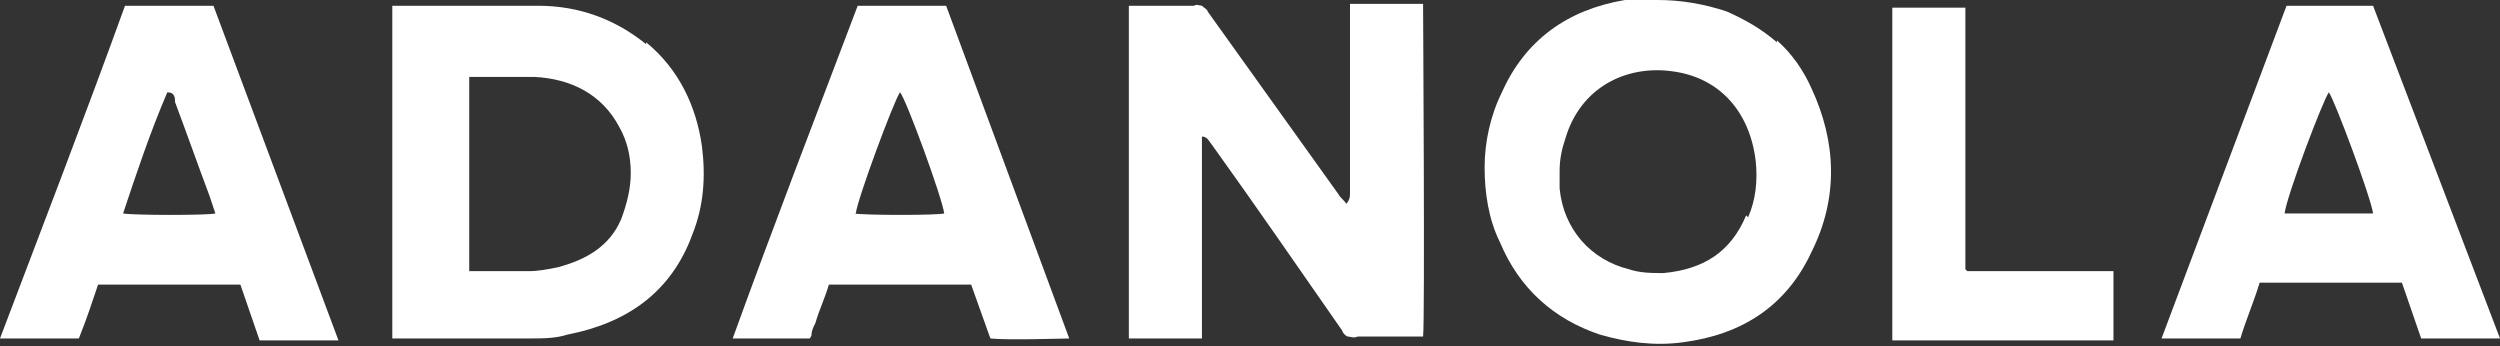 <?xml version="1.0" encoding="UTF-8"?>
<svg id="Layer_1" xmlns="http://www.w3.org/2000/svg" width="130" height="18" version="1.1" xmlns:xlink="http://www.w3.org/1999/xlink" viewBox="0 0 130 18">
  <rect x="0" y="0" width="130" height="18" fill="#333333" stroke="none"/>
  <!-- Generator: Adobe Illustrator 29.0.0, SVG Export Plug-In . SVG Version: 2.1.0 Build 186)  -->
  <defs>
    <style>
      .st0 {
        fill: #fff;
      }

      .st1 {
        fill: none;
      }

      .st2 {
        clip-path: url(#clippath);
      }
    </style>
    <clipPath id="clippath">
      <rect class="st1" width="130" height="18"/>
    </clipPath>
  </defs>
  <g class="st2">
    <g>
      <path class="st0" d="M70.2.3v9.7c0,.2,0,.4-.2.6-.1-.2-.3-.3-.4-.5-2.3-3.2-4.5-6.3-6.8-9.5,0-.1-.2-.2-.3-.3-.1,0-.3-.1-.4,0-1,0-2,0-3,0s-.3,0-.4,0v17.3h3.8V7.1c.3,0,.4.3.5.4,2.3,3.2,4.5,6.4,6.8,9.7,0,.1.2.3.3.3.1,0,.3.1.5,0,1,0,1.9,0,2.9,0s.4,0,.5,0c.1-.8,0-16.9,0-17.3-1.2,0-2.5,0-3.8,0Z"/>
      <path class="st0" d="M33.6,2.3c-1.6-1.3-3.5-2-5.6-2-2.4,0-4.8,0-7.3,0s-.2,0-.3,0v17.3h.6c2.2,0,4.3,0,6.5,0,.7,0,1.4,0,2-.2,3.1-.6,5.4-2.2,6.5-5.2.6-1.5.7-3,.5-4.6-.3-2.1-1.2-4-2.9-5.4ZM32.3,11.4c-.6,1.4-1.8,2.1-3.3,2.5-.5.1-1,.2-1.5.2-.9,0-1.9,0-2.8,0s-.2,0-.3,0V4c.1,0,.2,0,.3,0,1,0,2.1,0,3.1,0,1.9.1,3.5.9,4.4,2.6.4.7.6,1.5.6,2.4,0,.8-.2,1.6-.5,2.4Z"/>
      <path class="st0" d="M92.4,2.2c-.8-.7-1.7-1.2-2.6-1.6C88.6.2,87.4,0,86.2,0,85.8,0,85.5,0,85.2,0c-.2,0-.5,0-.7,0-3,.5-5.2,2.1-6.4,4.8-.6,1.2-.9,2.6-.9,3.9,0,1.3.2,2.7.8,3.9,1,2.4,2.8,4,5.2,4.8,1.4.4,2.8.6,4.3.4,3.1-.4,5.4-1.9,6.7-4.7,1.4-2.8,1.3-5.7,0-8.5-.4-.9-1-1.8-1.8-2.5ZM90.8,11.2c-.8,1.9-2.2,2.8-4.3,3-.6,0-1.2,0-1.8-.2-2-.5-3.4-2.1-3.6-4.2,0-.3,0-.6,0-.9h0c0-.6.1-1.1.3-1.7.8-2.7,3.2-3.8,5.5-3.5,2.5.3,4.1,2.1,4.4,4.7.1,1,0,2-.4,2.9Z"/>
      <path class="st0" d="M6.5.3C4.4,6.1,2.2,11.8,0,17.6h4.1c.4-1,.7-1.9,1-2.8h7.4l1,2.9c1.4,0,2.7,0,4.1,0L11.1.3h-4.5ZM6.4,11.1c.7-2.1,1.4-4.2,2.3-6.3.4,0,.4.3.4.5.6,1.6,1.2,3.3,1.8,4.9.1.3.2.6.3.9-.4.1-4.2.1-4.8,0Z"/>
      <path class="st0" d="M44.6.3c-2.2,5.8-4.4,11.5-6.5,17.3h3.8c0,0,.2,0,.2,0,0,0,.1-.1.1-.2,0-.2.1-.4.2-.6.2-.7.5-1.3.7-2h7.4l1,2.8c.9.1,3.8,0,4.1,0L49.2.3h-4.5ZM44.5,11.1c.1-.8,2-5.9,2.3-6.3h0c.3.3,2.2,5.5,2.3,6.3-.4.1-4.1.1-4.7,0Z"/>
      <path class="st0" d="M123.4.3h-4.5l-6.5,17.3h4.1c.3-1,.7-1.9,1-2.9h7.4l1,2.9c1.4,0,2.7,0,4.1,0L123.4.3ZM118.8,11.1c.1-.9,2-5.9,2.3-6.3.3.4,2.2,5.5,2.3,6.3h-4.7Z"/>
      <path class="st0" d="M102.2,14V5.8c0-.9,0-1.8,0-2.7,0-.9,0-1.8,0-2.7-1.3,0-2.6,0-3.8,0v17.3h11.5c0-.8,0-3.2,0-3.6h-7.6Z"/>
    </g>
  </g>
</svg>